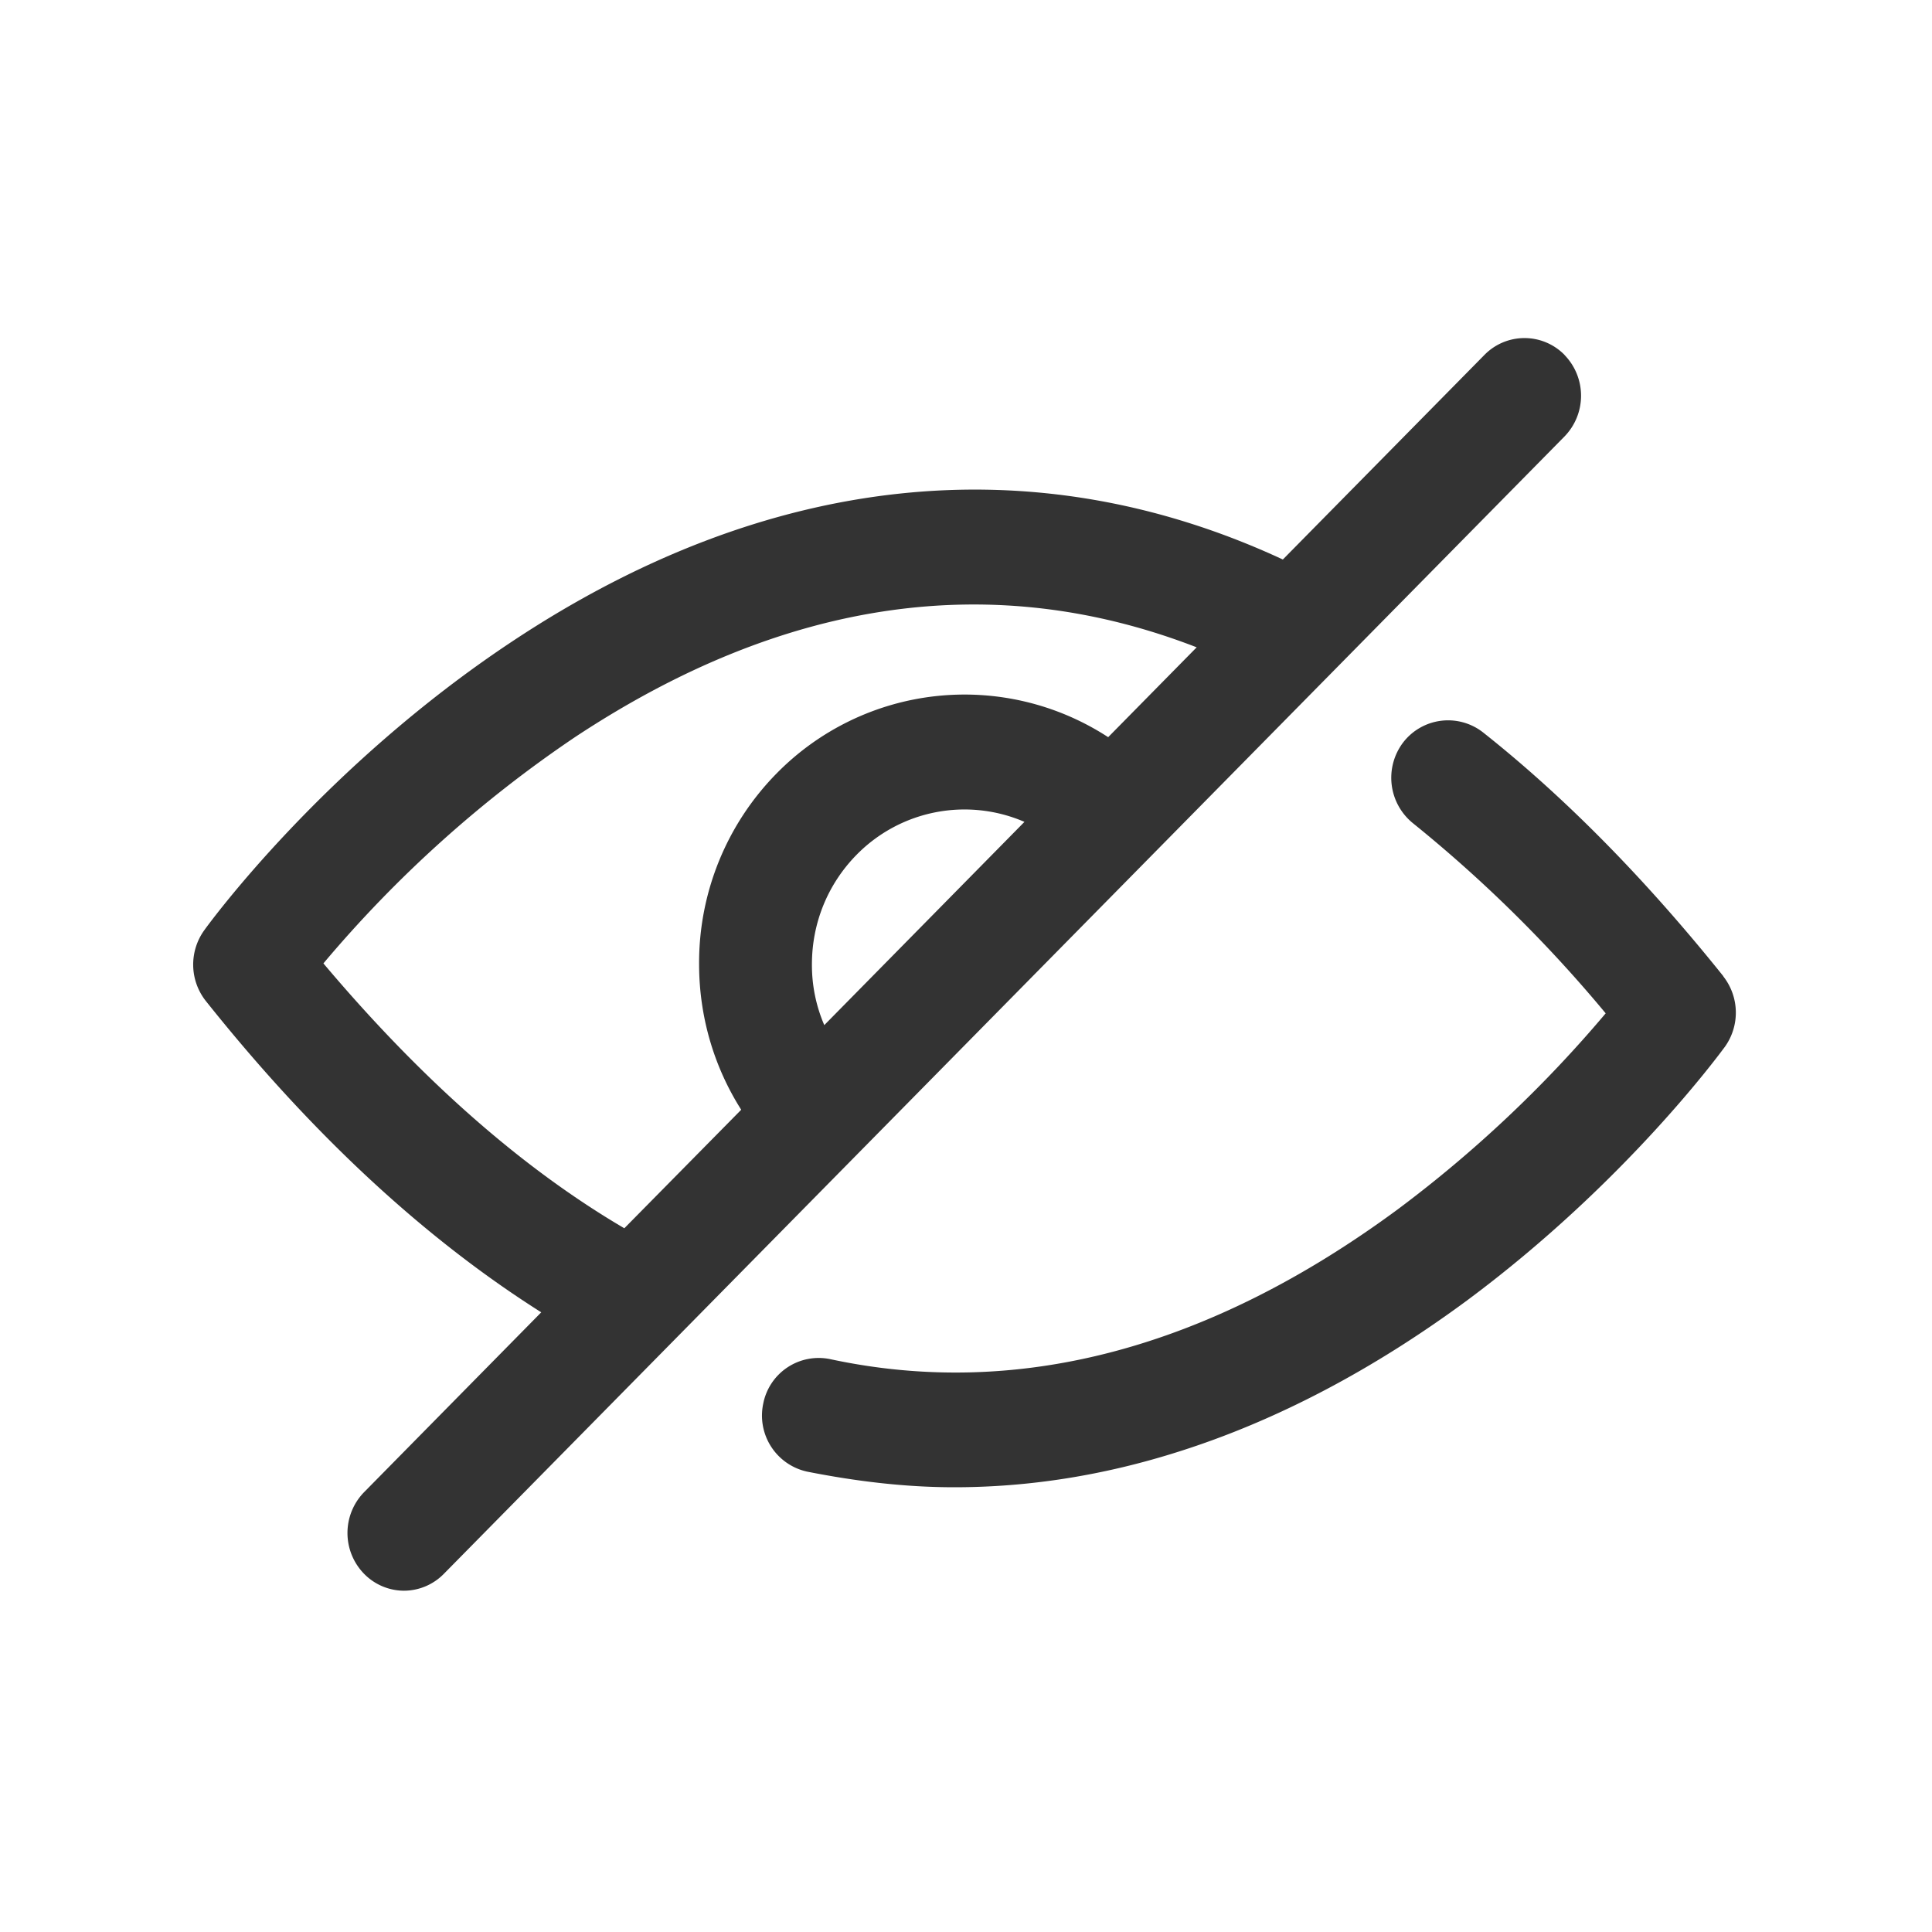 <svg xmlns="http://www.w3.org/2000/svg" width="20" height="20"><path d="M16.197 3.675a.58.58 0 0 0-.831 0L13.28 5.792c-2.584-1.2-5.34-.9-7.97.843-1.96 1.297-3.148 2.928-3.197 2.997a.608.608 0 0 0 .016.728c1.115 1.4 2.28 2.47 3.474 3.225l-1.835 1.863a.605.605 0 0 0 0 .843.58.58 0 0 0 .414.176.58.58 0 0 0 .414-.176l11.6-11.773a.605.605 0 0 0 0-.843zm-7.664 6.937a1.569 1.569 0 0 1-.128-.629c0-.427.163-.83.463-1.135a1.565 1.565 0 0 1 1.737-.34l-2.072 2.104zm2.94-2.98a2.726 2.726 0 0 0-3.432.373 2.794 2.794 0 0 0-.804 1.975c0 .542.153 1.062.436 1.508l-1.21 1.227c-1.06-.622-2.102-1.54-3.115-2.742a12.619 12.619 0 0 1 2.604-2.342c2.17-1.435 4.33-1.746 6.436-.93l-.916.93zm6.368 2.475c-.806-1.006-1.64-1.853-2.487-2.524a.587.587 0 0 0-.828.102.605.605 0 0 0 .101.837 14.11 14.11 0 0 1 1.995 1.968 12.94 12.94 0 0 1-2.151 2.028c-1.96 1.446-3.937 1.968-5.876 1.552a.585.585 0 0 0-.694.46.594.594 0 0 0 .453.704c.505.1 1.014.162 1.525.162.77 0 1.545-.122 2.317-.367 1.014-.32 2.02-.85 2.995-1.57 1.642-1.22 2.623-2.567 2.666-2.624a.608.608 0 0 0-.017-.727z" fill="#333"/></svg>